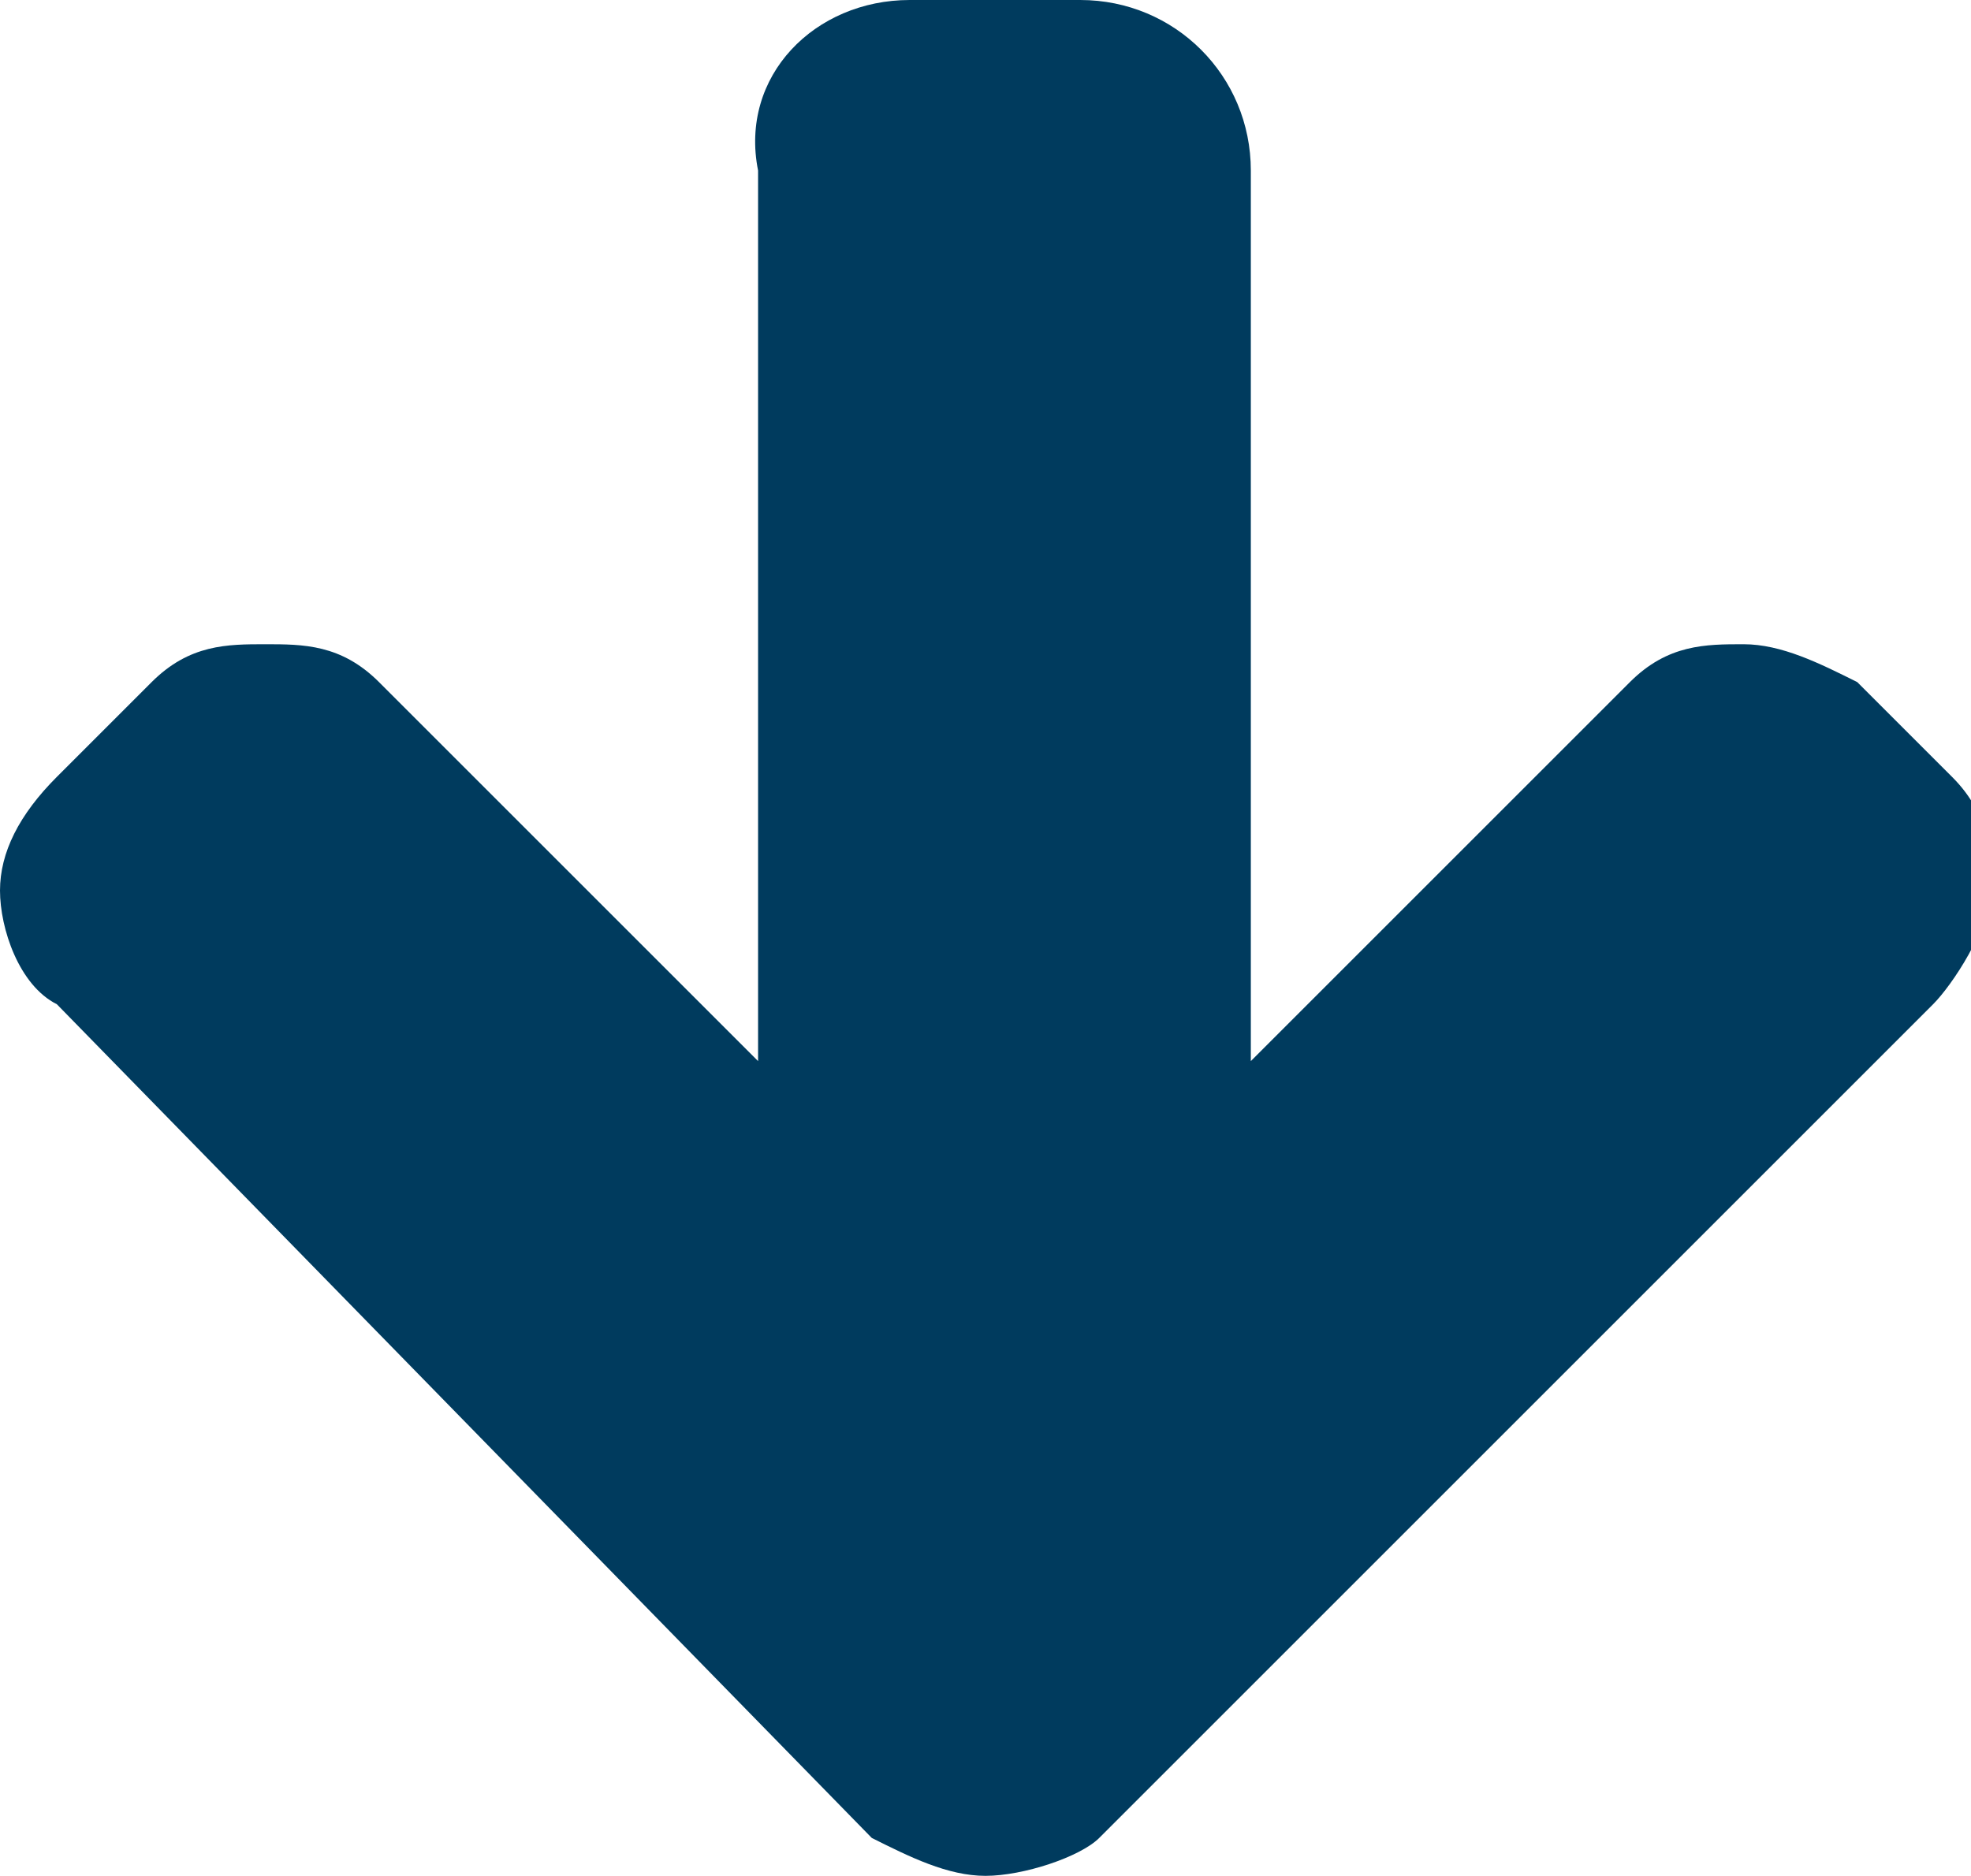 <?xml version="1.0" encoding="UTF-8"?> <svg xmlns="http://www.w3.org/2000/svg" xmlns:xlink="http://www.w3.org/1999/xlink" version="1.1" id="Layer_1" x="0px" y="0px" viewBox="0 0 10.4 9.9" style="enable-background:new 0 0 10.4 9.9;" xml:space="preserve"> <style type="text/css"> .st0{fill:#003B5E;} </style> <g> <path class="st0" d="M10.2,5.3L5.8,9.7C5.7,9.8,5.4,9.9,5.2,9.9S4.8,9.8,4.6,9.7L0.3,5.3C0.1,5.2,0,4.9,0,4.7s0.1-0.4,0.3-0.6 l0.5-0.5c0.2-0.2,0.4-0.2,0.6-0.2S1.8,3.4,2,3.6l2,2V0.9C3.9,0.4,4.3,0,4.8,0h0.9c0.5,0,0.9,0.4,0.9,0.9v4.7l2-2 c0.2-0.2,0.4-0.2,0.6-0.2s0.4,0.1,0.6,0.2l0.5,0.5c0.2,0.2,0.2,0.4,0.2,0.6S10.3,5.2,10.2,5.3z"></path> </g> </svg> 